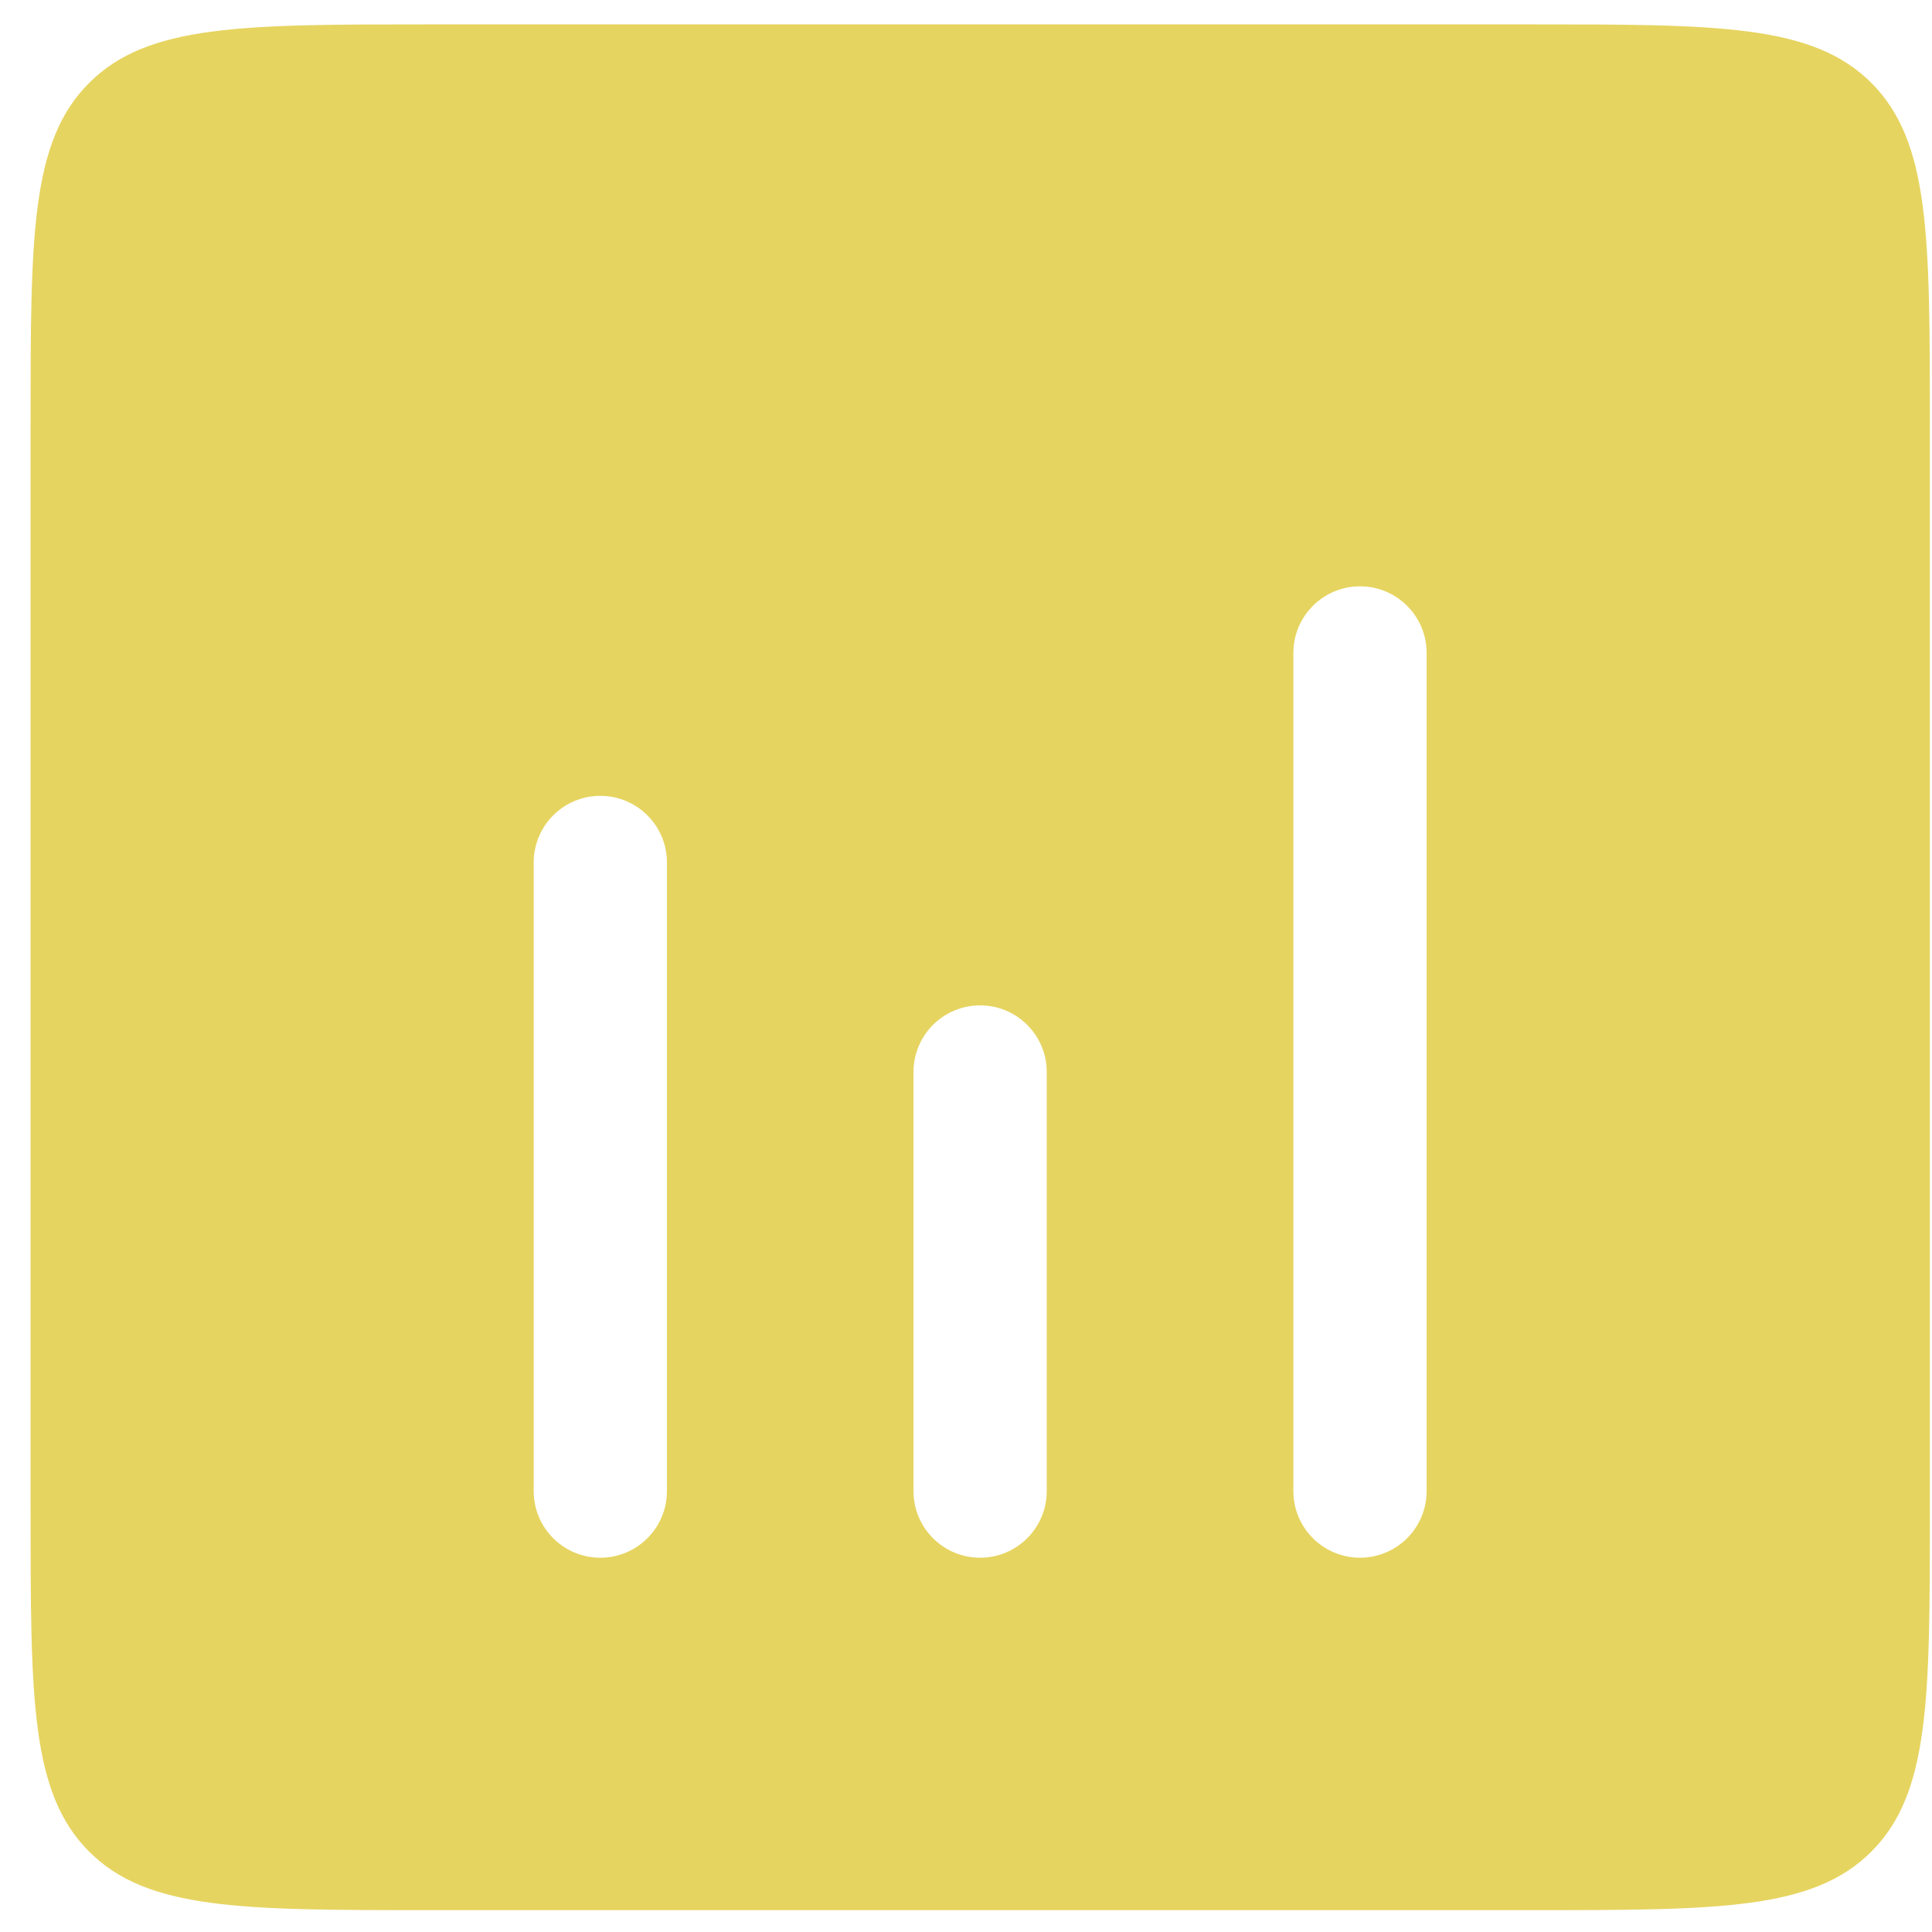 <?xml version="1.0" encoding="utf-8" ?><svg width="29" height="29" viewBox="0 0 29 29" fill="none" xmlns="http://www.w3.org/2000/svg">
<path fill-rule="evenodd" clip-rule="evenodd" d="M1.338 1.245C0.459 2.123 0.459 3.538 0.459 6.366V22.672C0.459 25.5 0.459 26.915 1.338 27.793C2.216 28.672 3.631 28.672 6.459 28.672H22.968C25.797 28.672 27.211 28.672 28.09 27.793C28.968 26.915 28.968 25.5 28.968 22.672V6.366C28.968 3.538 28.968 2.123 28.09 1.245C27.211 0.366 25.797 0.366 22.968 0.366H6.459C3.631 0.366 2.216 0.366 1.338 1.245ZM20.414 8.801C20.967 8.801 21.414 9.249 21.414 9.801V22.382C21.414 22.934 20.967 23.382 20.414 23.382C19.862 23.382 19.414 22.934 19.414 22.382V9.801C19.414 9.249 19.862 8.801 20.414 8.801ZM10.011 12.946C10.011 12.394 9.563 11.946 9.011 11.946C8.458 11.946 8.011 12.394 8.011 12.946V22.382C8.011 22.934 8.458 23.382 9.011 23.382C9.563 23.382 10.011 22.934 10.011 22.382V12.946ZM15.712 16.091C15.712 15.539 15.264 15.091 14.712 15.091C14.159 15.091 13.712 15.539 13.712 16.091V22.382C13.712 22.934 14.159 23.382 14.712 23.382C15.264 23.382 15.712 22.934 15.712 22.382V16.091Z" fill="#E6D460"/>
</svg>
